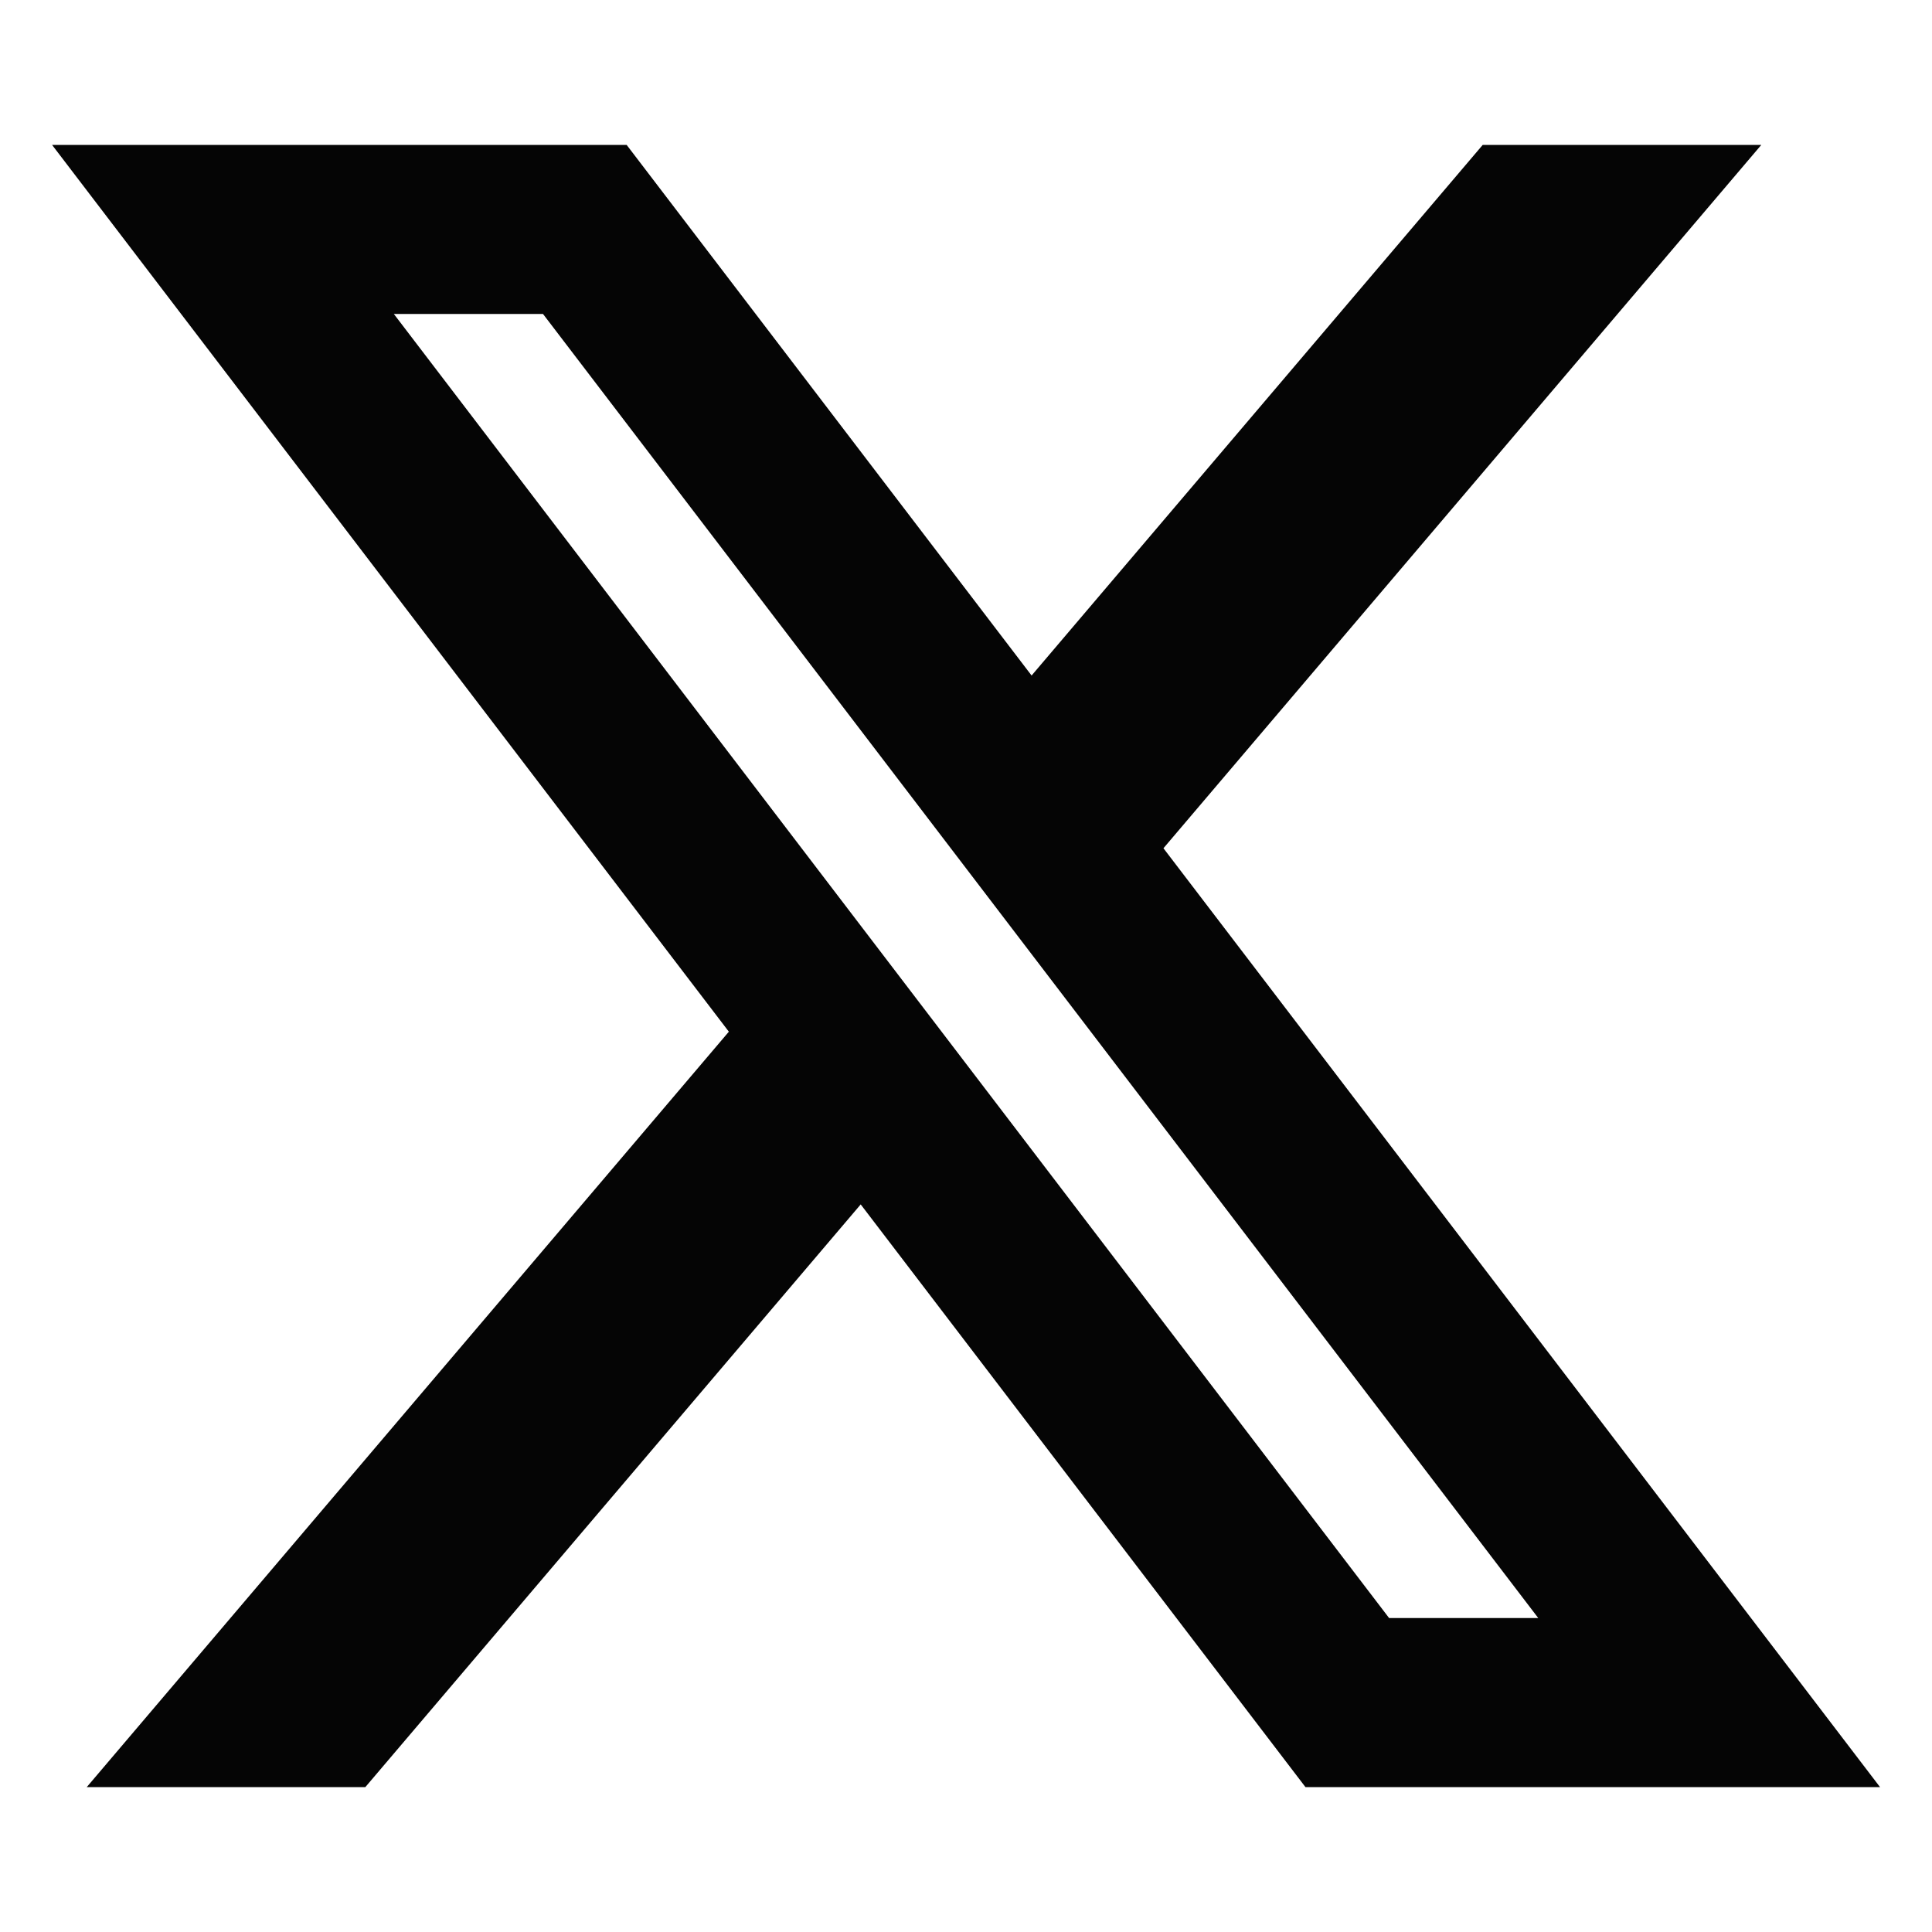 <svg width="20" height="20" viewBox="0 0 20 20" fill="none" xmlns="http://www.w3.org/2000/svg">
<path fill-rule="evenodd" clip-rule="evenodd" d="M7.545 10.68L0.539 1.5H6.487L10.679 6.993L15.349 1.5H18.233L12.044 8.781L19.462 18.5H13.514L8.91 12.468L3.782 18.5H0.898L7.545 10.68ZM14.38 16.75L4.077 3.25H5.621L15.924 16.75H14.38Z" fill="#050505"/>
</svg>
